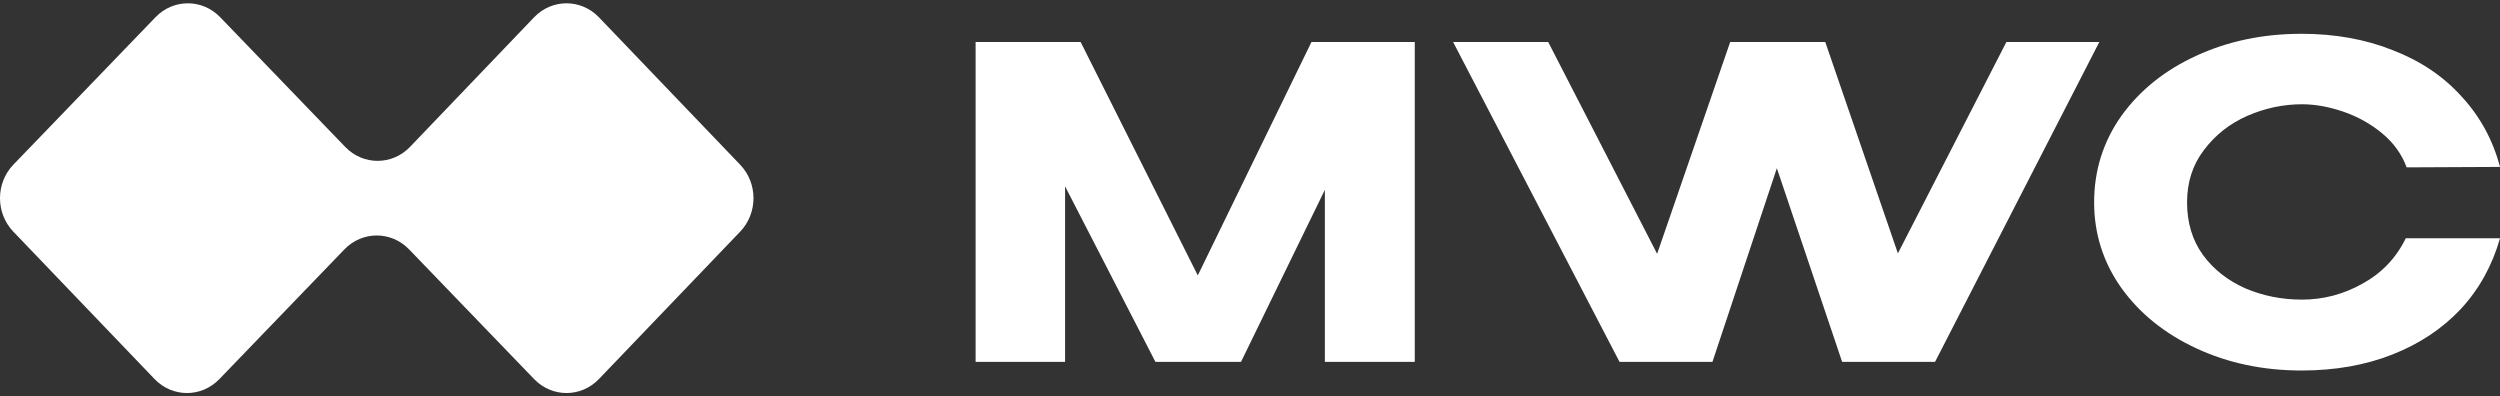 <svg width="164" height="26" viewBox="0 0 164 26" fill="none" xmlns="http://www.w3.org/2000/svg">
<rect x="0" y="0" width="164" height="26" fill="#333333" stroke="none"/>
<g id="Group 1321314551">
<g id="Group 1321314532">
<path id="logo" d="M22.593 16.359L14.388 24.871C13.216 26.087 11.318 26.087 10.145 24.871L0.879 15.201C-0.293 13.985 -0.293 12.016 0.879 10.8L10.201 1.129C11.373 -0.087 13.271 -0.087 14.444 1.129L22.649 9.641C23.822 10.857 25.719 10.857 26.892 9.641L35.041 1.129C36.214 -0.087 38.111 -0.087 39.284 1.129L48.55 10.8C49.722 12.016 49.722 13.985 48.55 15.201L39.284 24.871C38.111 26.087 36.214 26.087 35.041 24.871L26.836 16.359C25.663 15.143 23.766 15.143 22.593 16.359Z" fill="white"/>
</g>
<g id="MWC">
<path id="Vector" d="M137.375 13.275C137.375 11.177 137.97 9.287 139.161 7.604C140.371 5.922 142.006 4.608 144.067 3.663C146.146 2.699 148.452 2.217 150.986 2.217C153.178 2.217 155.173 2.576 156.968 3.294C158.783 3.994 160.286 5.005 161.477 6.328C162.687 7.633 163.528 9.173 164.001 10.95L157.876 10.979C157.554 10.109 157.016 9.362 156.26 8.739C155.503 8.115 154.653 7.642 153.708 7.321C152.762 6.999 151.865 6.839 151.014 6.839C149.785 6.839 148.585 7.094 147.413 7.604C146.26 8.115 145.314 8.861 144.577 9.844C143.84 10.808 143.471 11.952 143.471 13.275C143.471 14.617 143.821 15.771 144.521 16.735C145.22 17.68 146.146 18.408 147.299 18.918C148.452 19.41 149.691 19.655 151.014 19.655C152.413 19.655 153.736 19.306 154.984 18.606C156.25 17.907 157.195 16.914 157.819 15.629H164.001C163.49 17.425 162.63 18.975 161.42 20.279C160.21 21.564 158.717 22.557 156.94 23.256C155.163 23.956 153.178 24.305 150.986 24.305C148.471 24.305 146.175 23.823 144.095 22.859C142.016 21.895 140.371 20.572 139.161 18.89C137.97 17.207 137.375 15.336 137.375 13.275Z" fill="white"/>
<path id="Vector_2" d="M124.502 16.621L131.619 2.756H137.715L126.94 23.738H120.844L116.562 11.035L112.337 23.738H106.241L95.324 2.756H101.562L108.708 16.65L113.5 2.756H119.738L124.502 16.621Z" fill="white"/>
<path id="Vector_3" d="M92.809 2.756V23.738H86.911V12.453L81.41 23.738H75.796L69.87 12.226V23.738H64V2.756H70.89L78.575 18.067L86.032 2.756H92.809Z" fill="white"/>
</g>
</g>
</svg>
